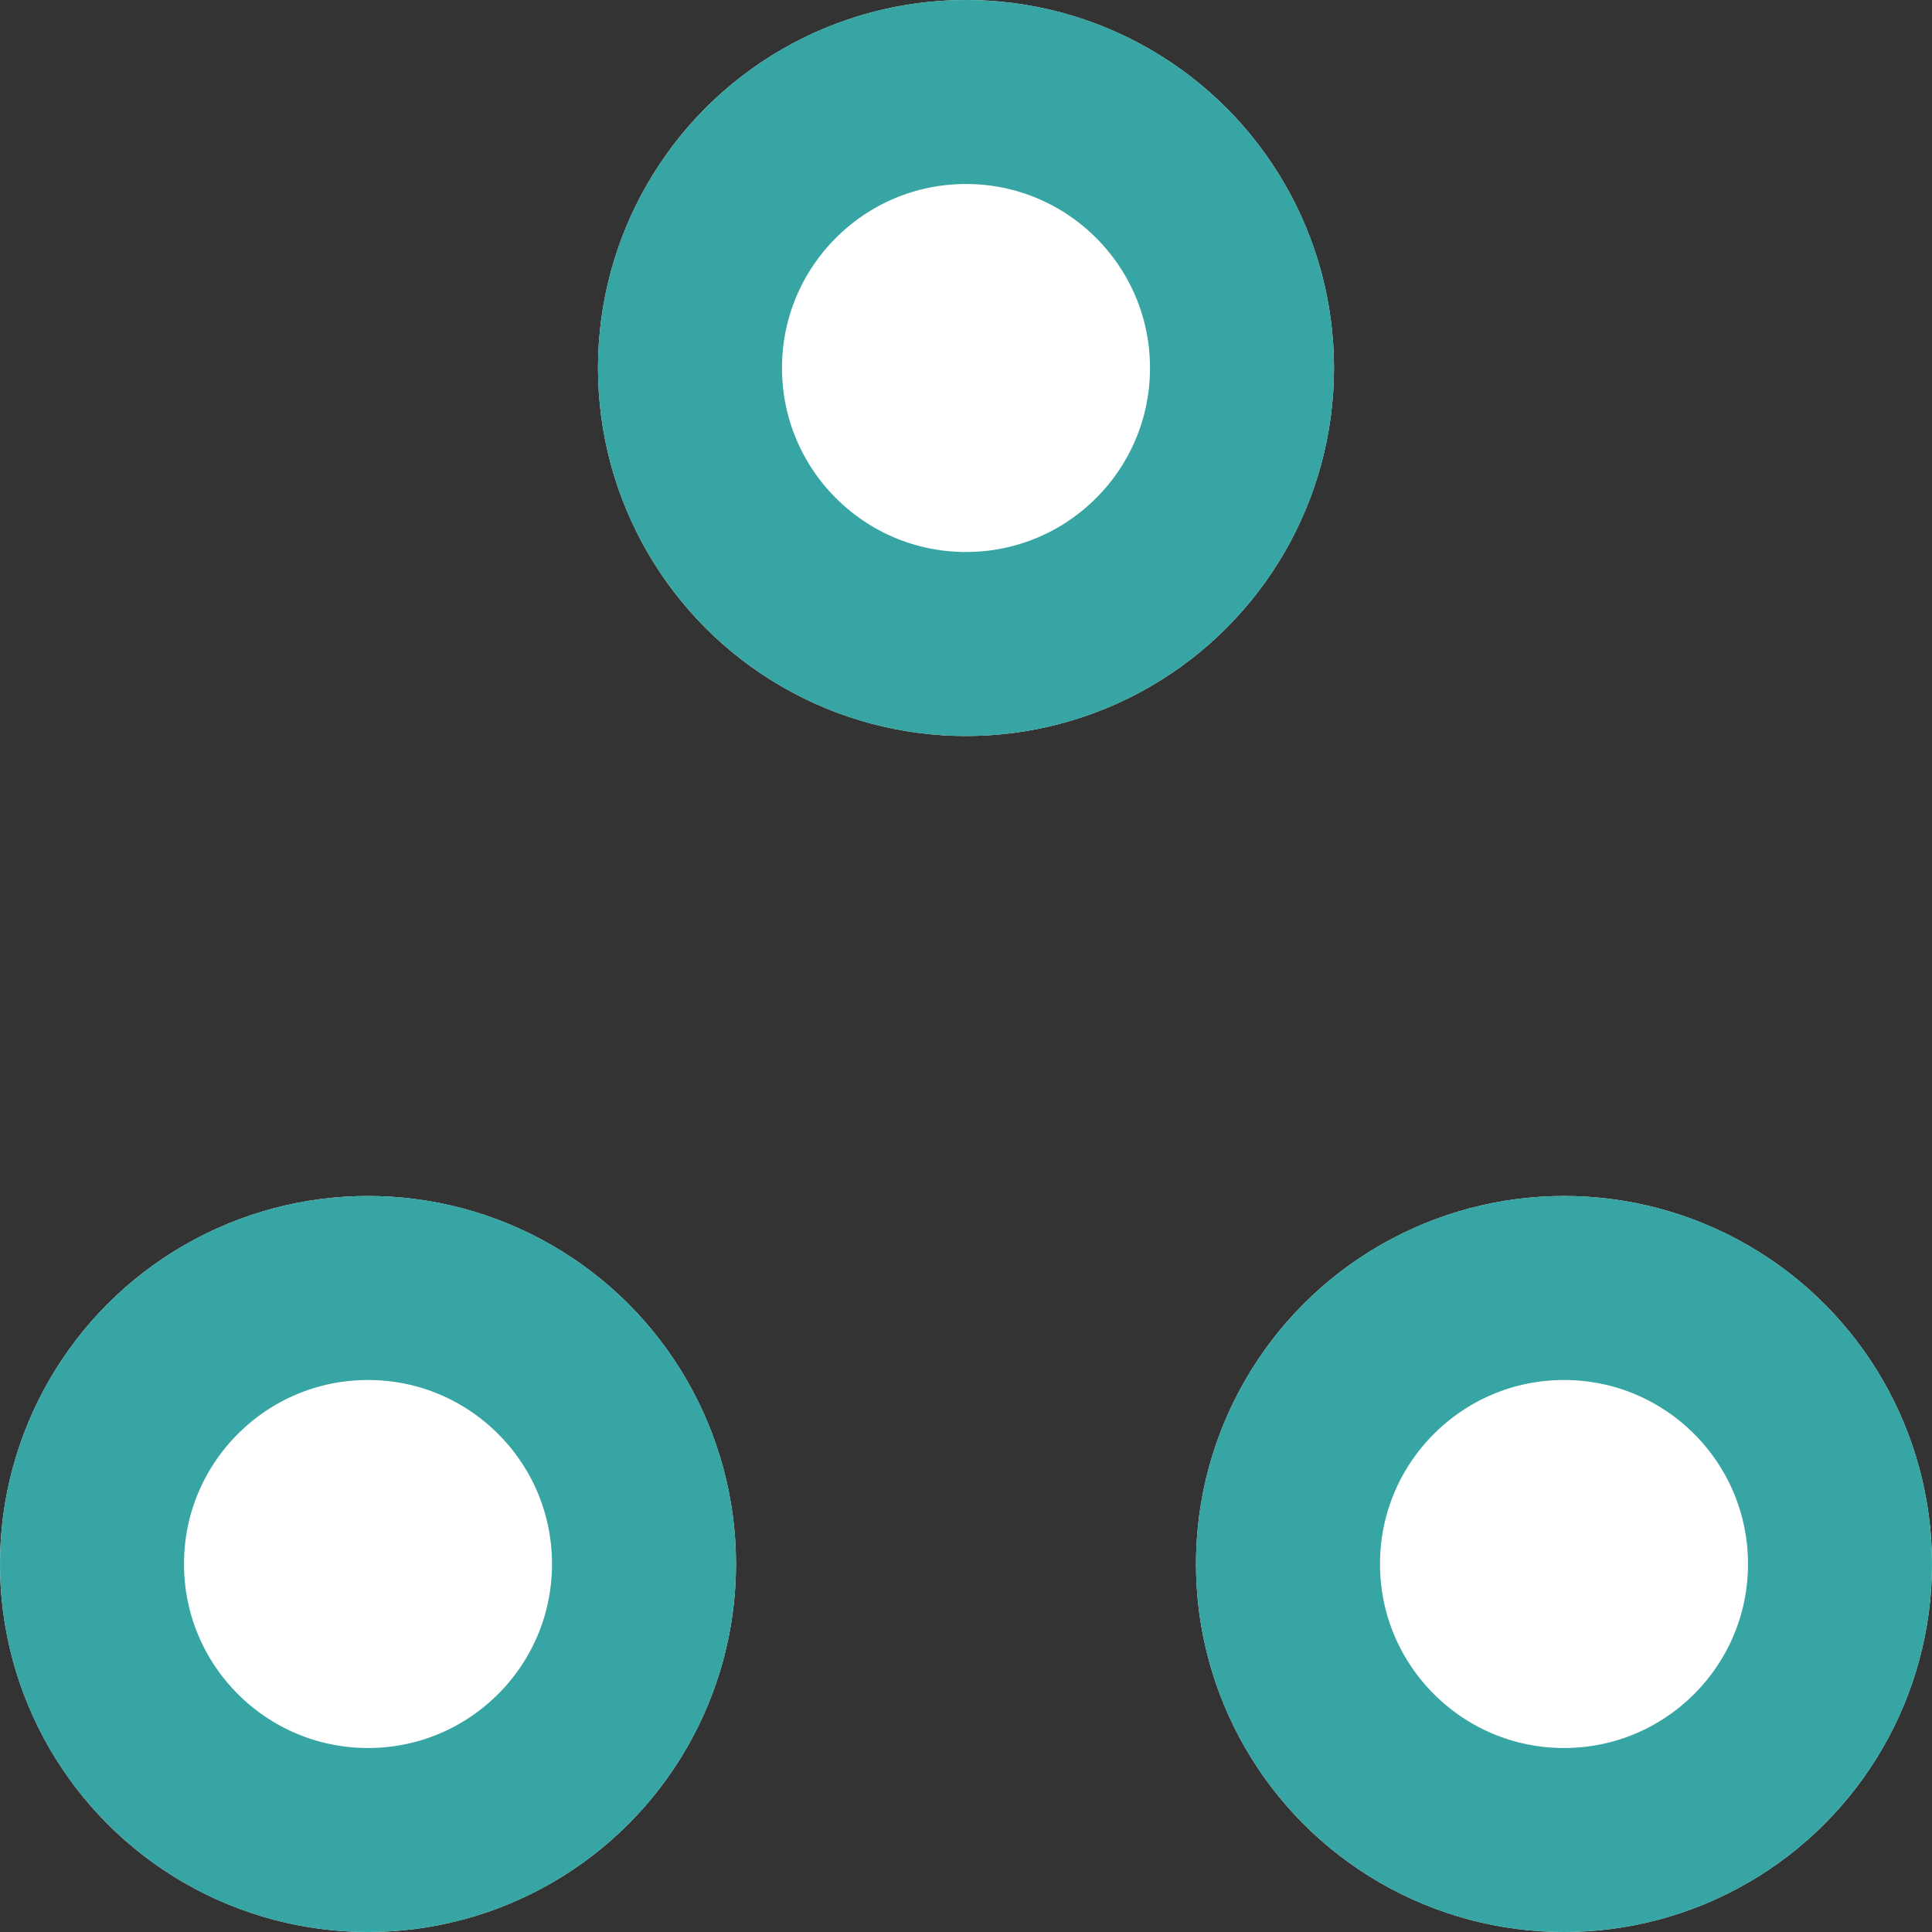 <?xml version="1.0" encoding="UTF-8"?> <svg xmlns="http://www.w3.org/2000/svg" width="42" height="42" viewBox="0 0 42 42"><rect x="0" y="0" width="42" height="42" fill="#333333" stroke="none"/><g id="master" transform="translate(-171 -3529)"><g id="Ellipse_10" data-name="Ellipse 10" transform="translate(184 3529)" fill="#fff" stroke="#36a5a4" stroke-width="4"><circle cx="8" cy="8" r="8" stroke="none"></circle><circle cx="8" cy="8" r="6" fill="none"></circle></g><g id="Ellipse_13" data-name="Ellipse 13" transform="translate(171 3555)" fill="#fff" stroke="#36a5a4" stroke-width="4"><circle cx="8" cy="8" r="8" stroke="none"></circle><circle cx="8" cy="8" r="6" fill="none"></circle></g><g id="Ellipse_12" data-name="Ellipse 12" transform="translate(197 3555)" fill="#fff" stroke="#36a5a4" stroke-width="4"><circle cx="8" cy="8" r="8" stroke="none"></circle><circle cx="8" cy="8" r="6" fill="none"></circle></g></g></svg> 